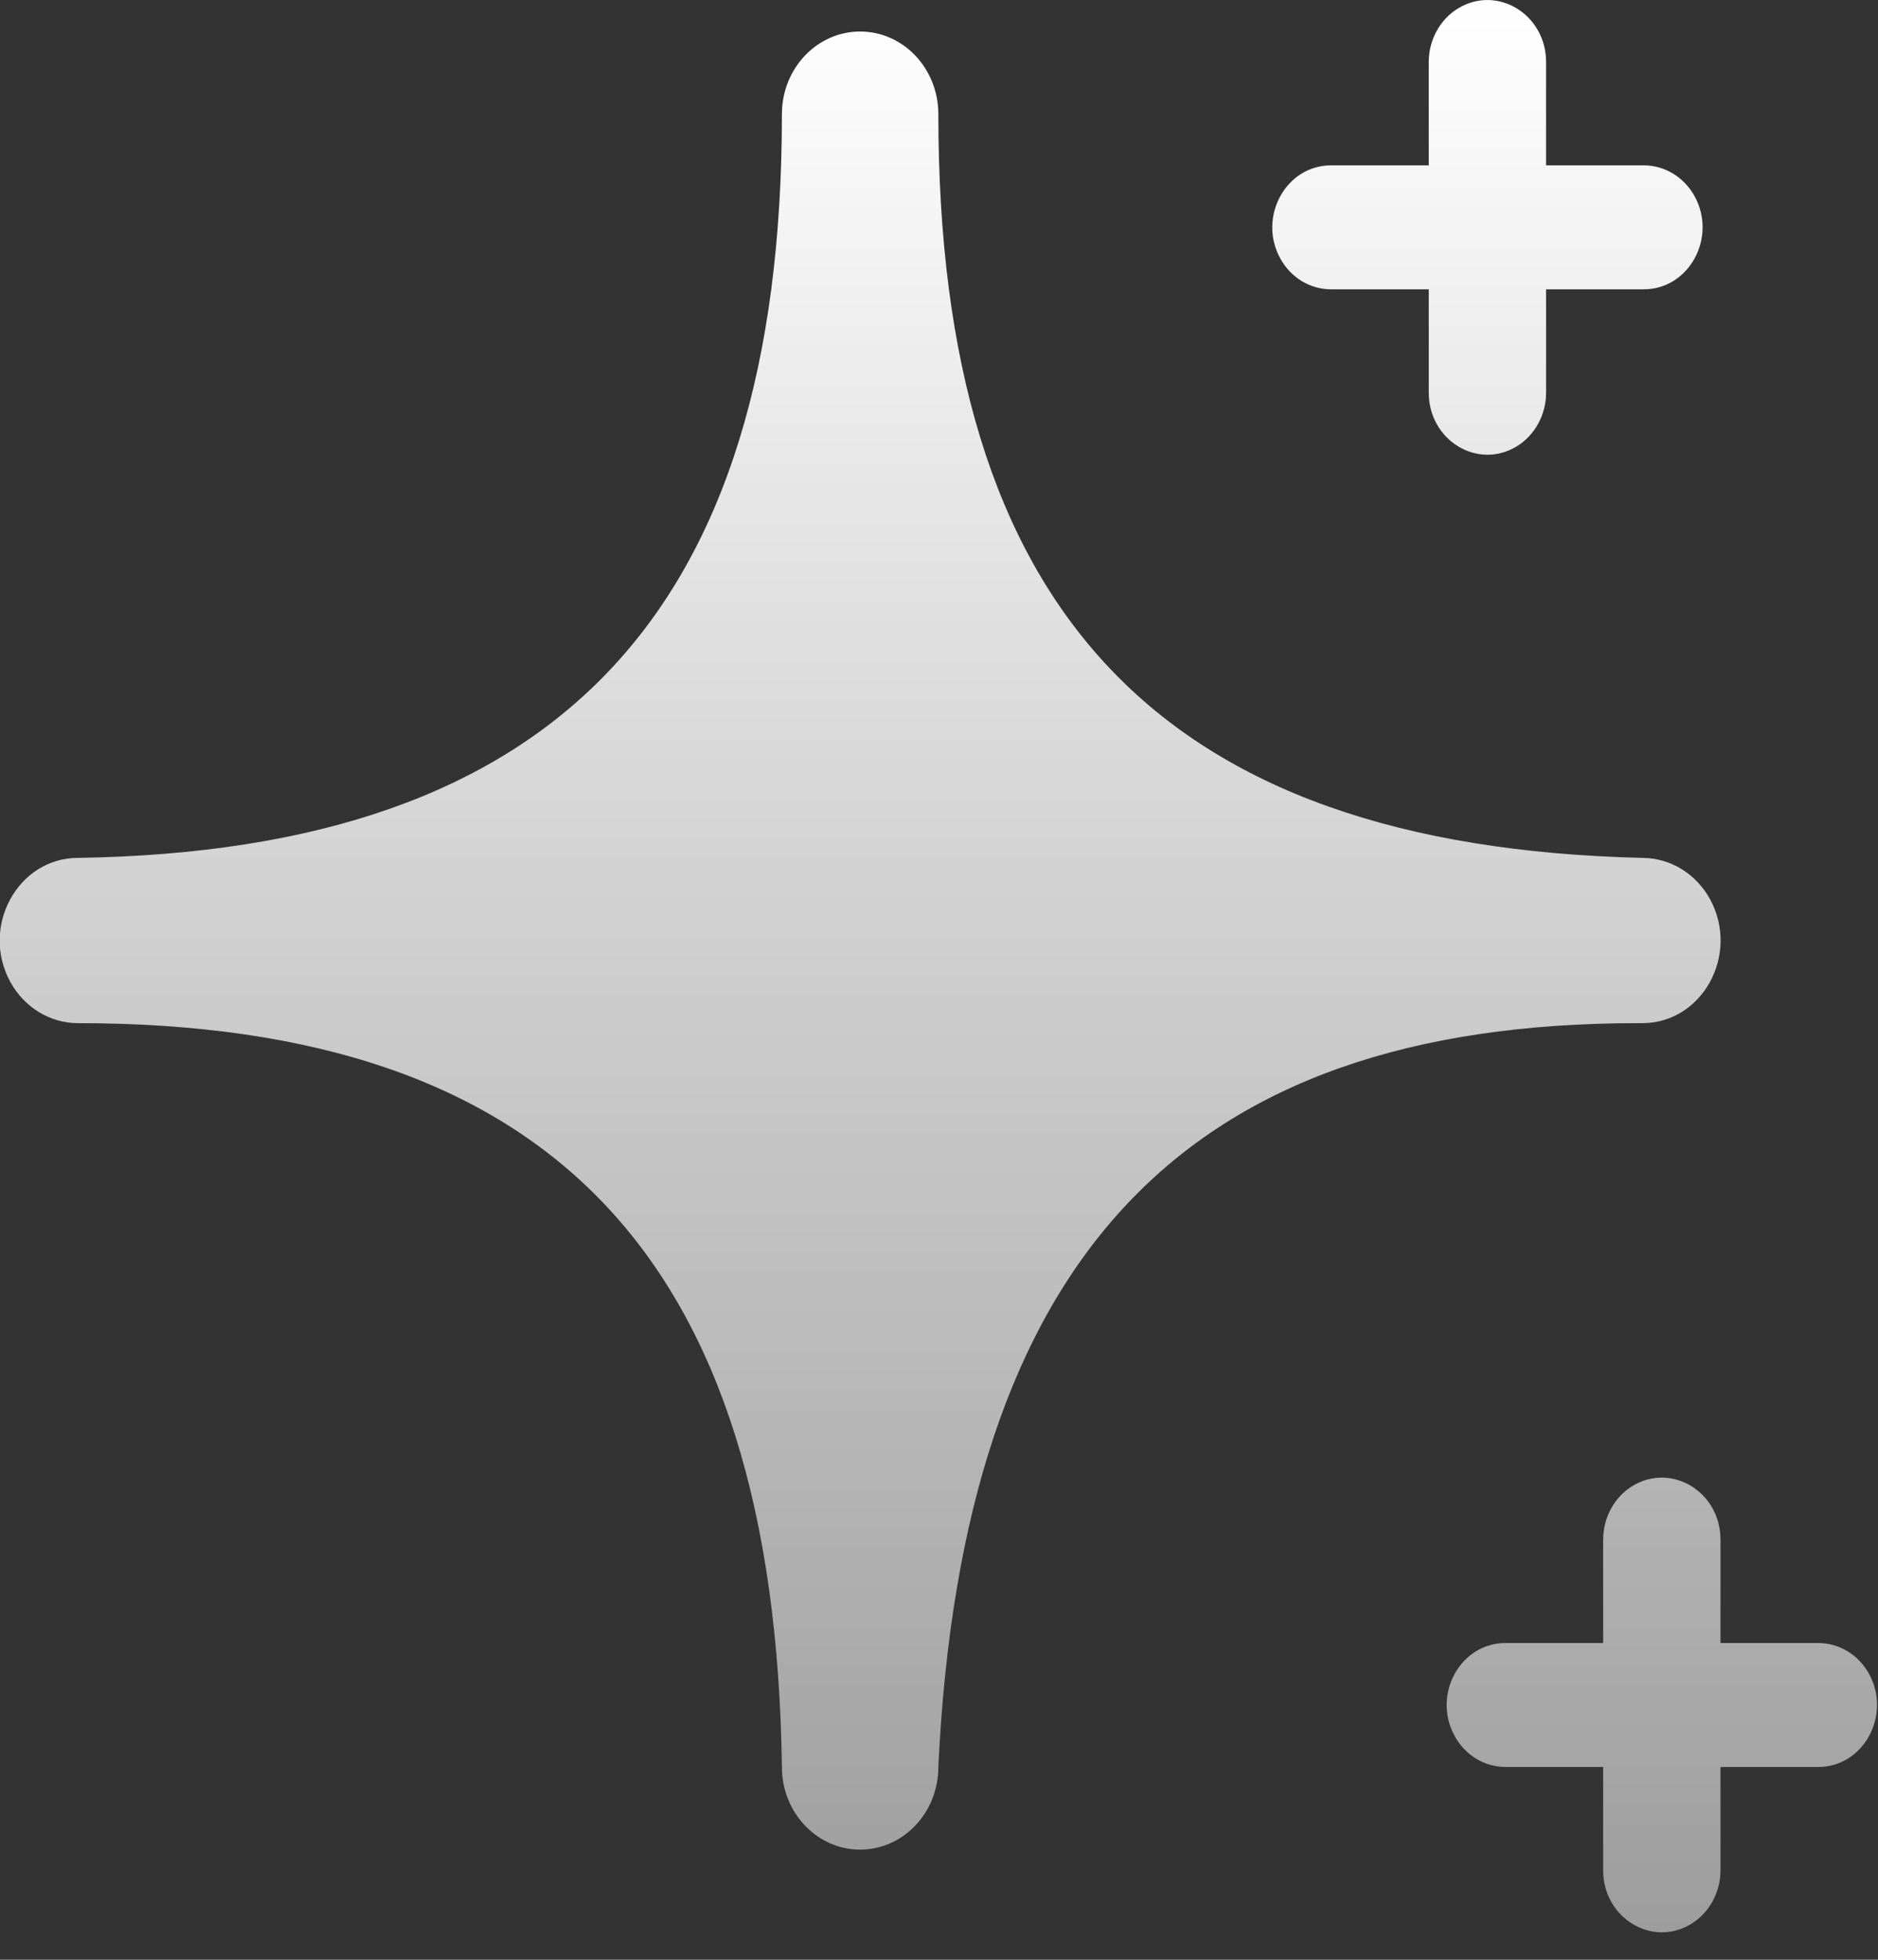 <svg width="23" height="24" viewBox="0 0 23 24" fill="none" xmlns="http://www.w3.org/2000/svg">
<rect x="0" y="0" width="23" height="24" fill="#333333" stroke="none"/>
<path d="M20.113 12.53C20.851 12.53 21.311 11.687 20.943 11.012C20.772 10.699 20.455 10.506 20.113 10.506C14.193 10.364 11.492 7.47 11.492 1.398C11.492 0.839 11.063 0.386 10.534 0.386C10.005 0.386 9.576 0.839 9.576 1.398C9.576 7.521 6.808 10.415 0.955 10.506C0.218 10.506 -0.243 11.35 0.126 12.024C0.297 12.337 0.613 12.53 0.955 12.53C6.76 12.53 9.49 15.425 9.576 21.639C9.576 22.198 10.005 22.651 10.534 22.651C11.063 22.651 11.492 22.198 11.492 21.639C11.789 15.394 14.509 12.53 20.056 12.53H20.113Z" fill="url(#paint0_linear_193_342)"/>
<path d="M16.301 3.543H17.498V4.808C17.498 5.393 18.097 5.758 18.576 5.466C18.798 5.33 18.935 5.08 18.935 4.808V3.543H20.132C20.685 3.543 21.031 2.911 20.755 2.405C20.626 2.17 20.389 2.025 20.132 2.025H18.935V0.76C18.935 0.176 18.336 -0.189 17.857 0.103C17.635 0.238 17.498 0.489 17.498 0.76V2.025H16.301C15.748 2.025 15.402 2.658 15.679 3.164C15.807 3.399 16.044 3.543 16.301 3.543Z" fill="url(#paint1_linear_193_342)"/>
<path d="M22.268 20.121H21.071V18.855C21.071 18.271 20.472 17.906 19.993 18.198C19.771 18.334 19.634 18.584 19.634 18.855V20.121H18.437C17.884 20.121 17.538 20.753 17.815 21.259C17.943 21.494 18.18 21.639 18.437 21.639H19.634V22.904C19.634 23.488 20.233 23.853 20.712 23.561C20.934 23.425 21.071 23.175 21.071 22.904V21.639H22.268C22.822 21.639 23.167 21.006 22.891 20.5C22.762 20.265 22.525 20.121 22.268 20.121Z" fill="url(#paint2_linear_193_342)"/>
<defs>
<linearGradient id="paint0_linear_193_342" x1="11.492" y1="0" x2="11.492" y2="23.664" gradientUnits="userSpaceOnUse">
<stop stop-color="white"/>
<stop offset="1" stop-color="#9D9D9D"/>
</linearGradient>
<linearGradient id="paint1_linear_193_342" x1="11.492" y1="0" x2="11.492" y2="23.664" gradientUnits="userSpaceOnUse">
<stop stop-color="white"/>
<stop offset="1" stop-color="#9D9D9D"/>
</linearGradient>
<linearGradient id="paint2_linear_193_342" x1="11.492" y1="0" x2="11.492" y2="23.664" gradientUnits="userSpaceOnUse">
<stop stop-color="white"/>
<stop offset="1" stop-color="#9D9D9D"/>
</linearGradient>
</defs>
</svg>
